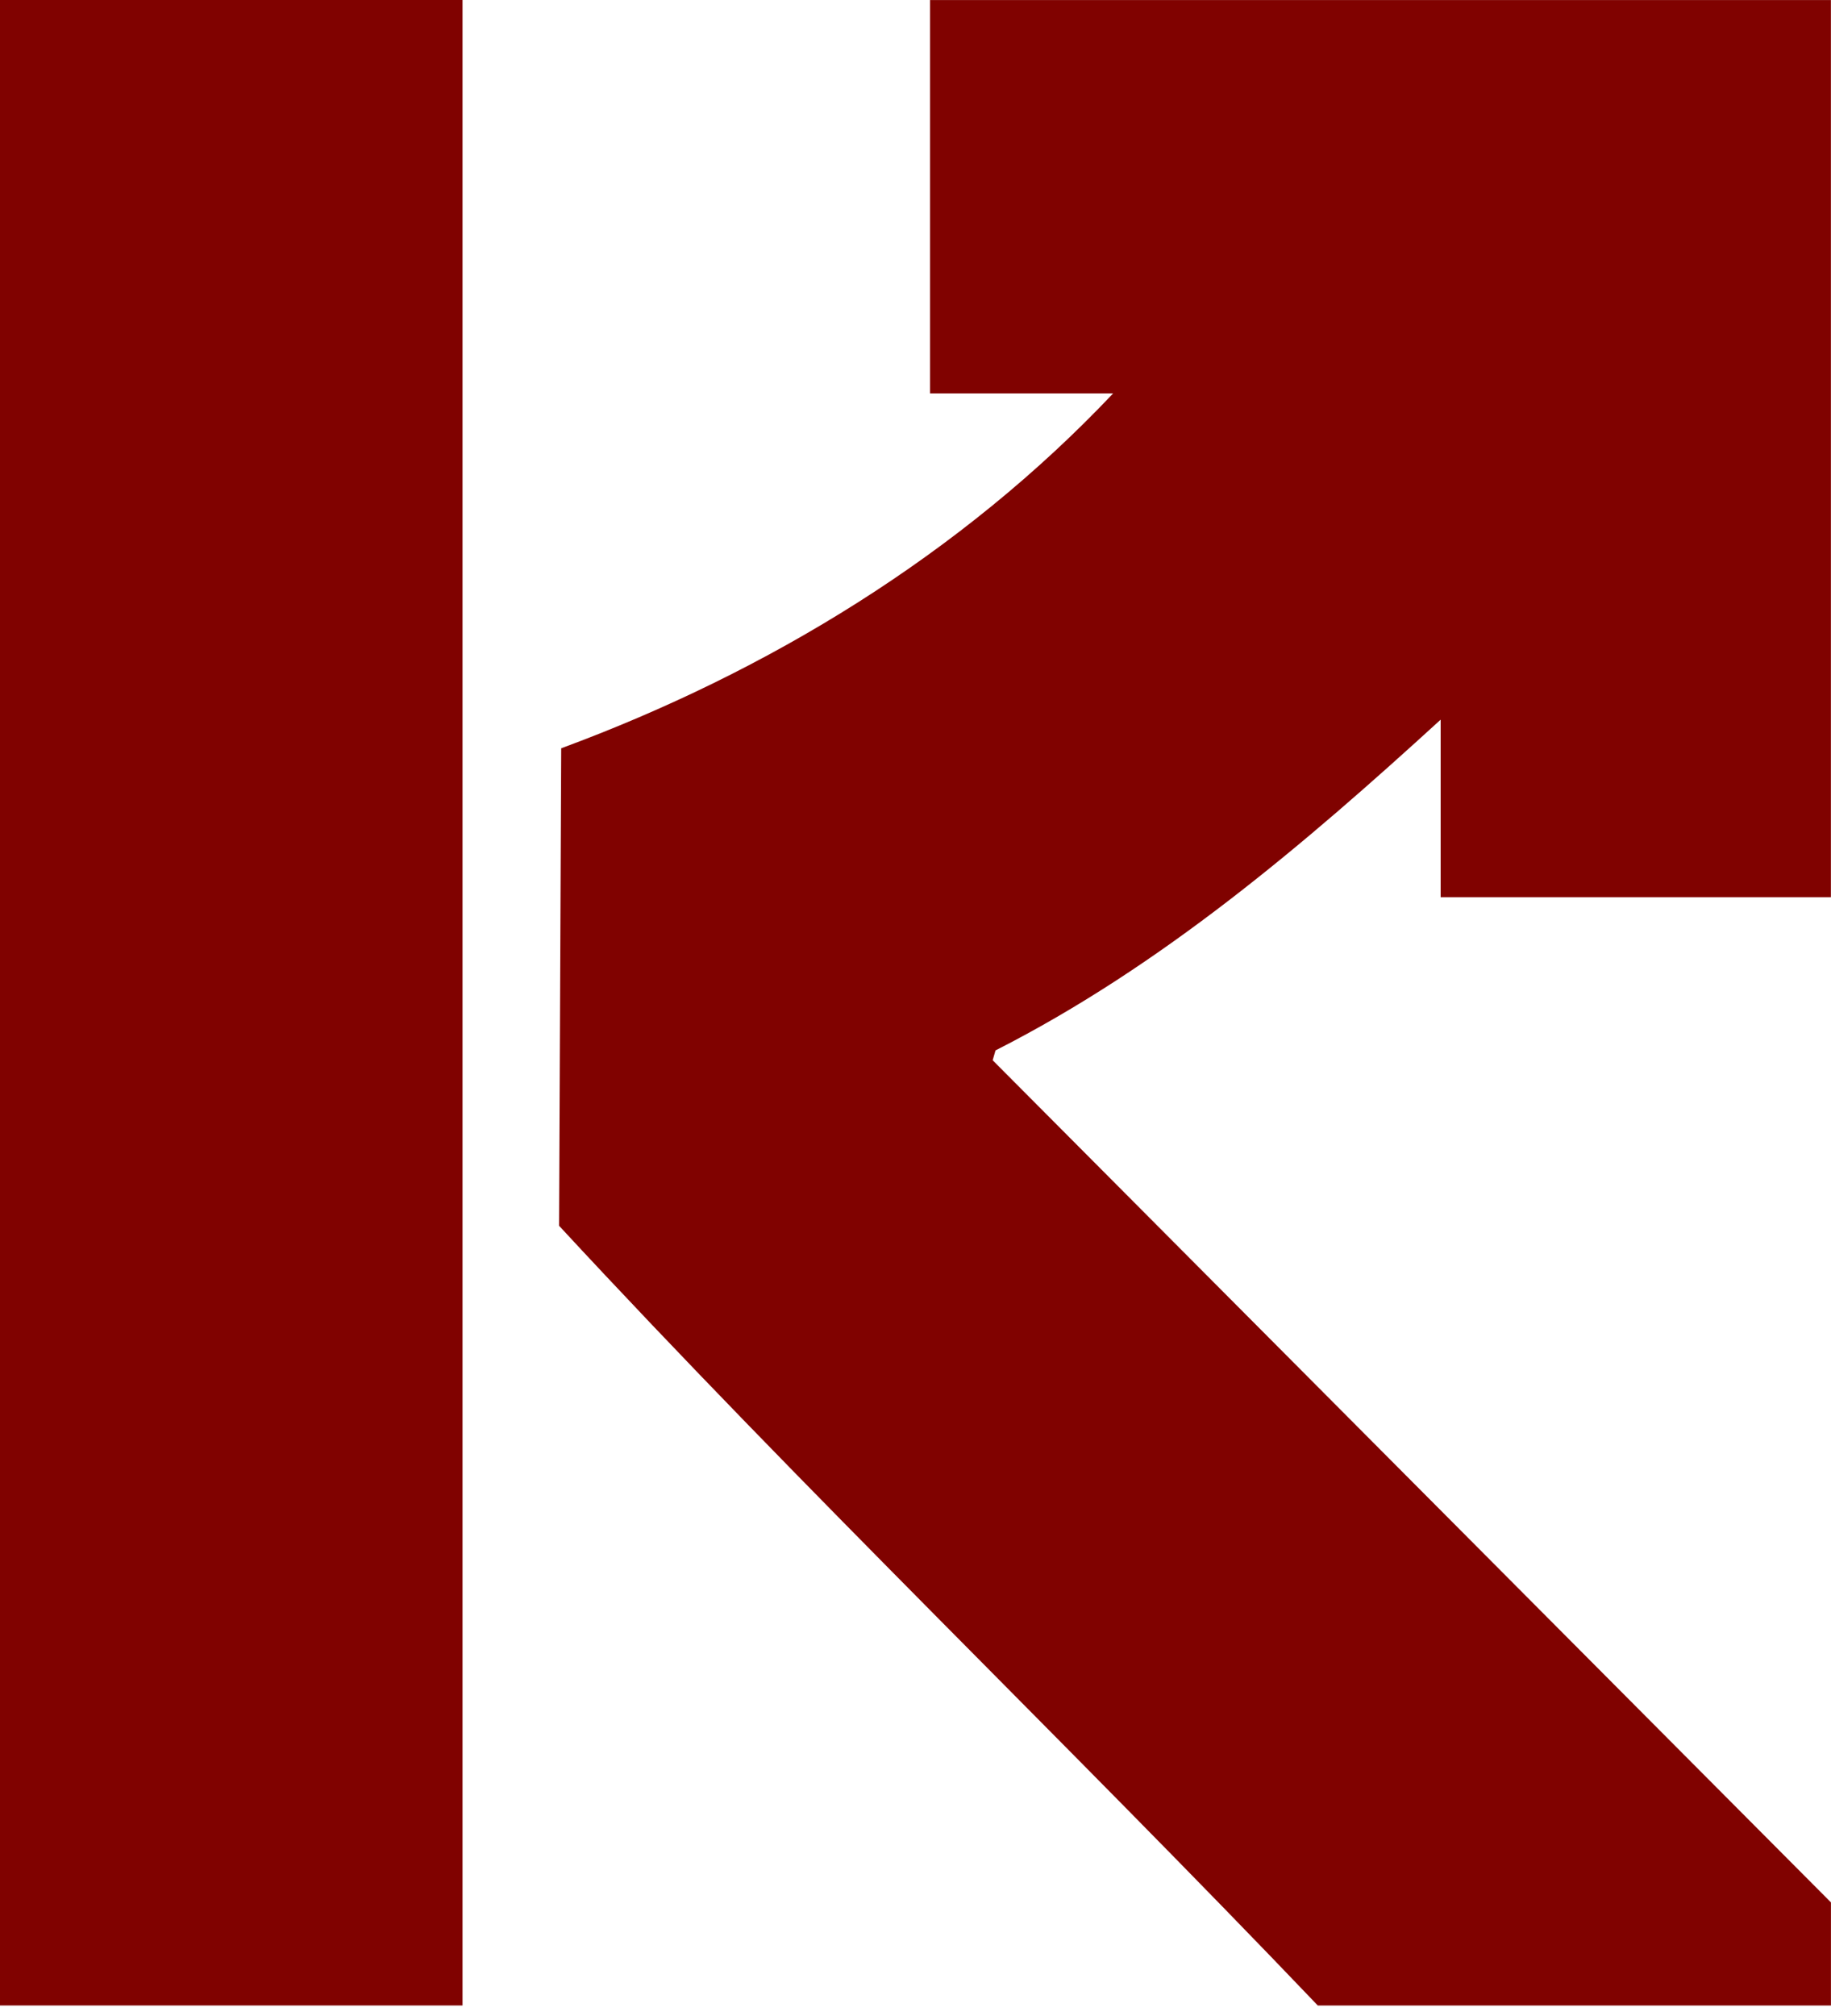 <svg xmlns="http://www.w3.org/2000/svg" width="129" height="142" viewBox="0 0 129 142" fill="none"><path d="M128.993 -3.05176e-05V63.196H101.498V50.692C91.9 59.462 81.841 68.043 70.137 73.989L69.937 74.682L128.996 134V141.264H92.844C75.211 122.794 56.689 105.034 39.389 86.341L39.538 52.708C54.125 47.324 67.74 39.017 78.421 27.714H65.522V0.003H129L128.993 -3.05176e-05Z" fill="#800200"></path><path d="M32.586 -3.05176e-05H0V141.261H32.586V-3.05176e-05Z" fill="#800200"></path></svg>